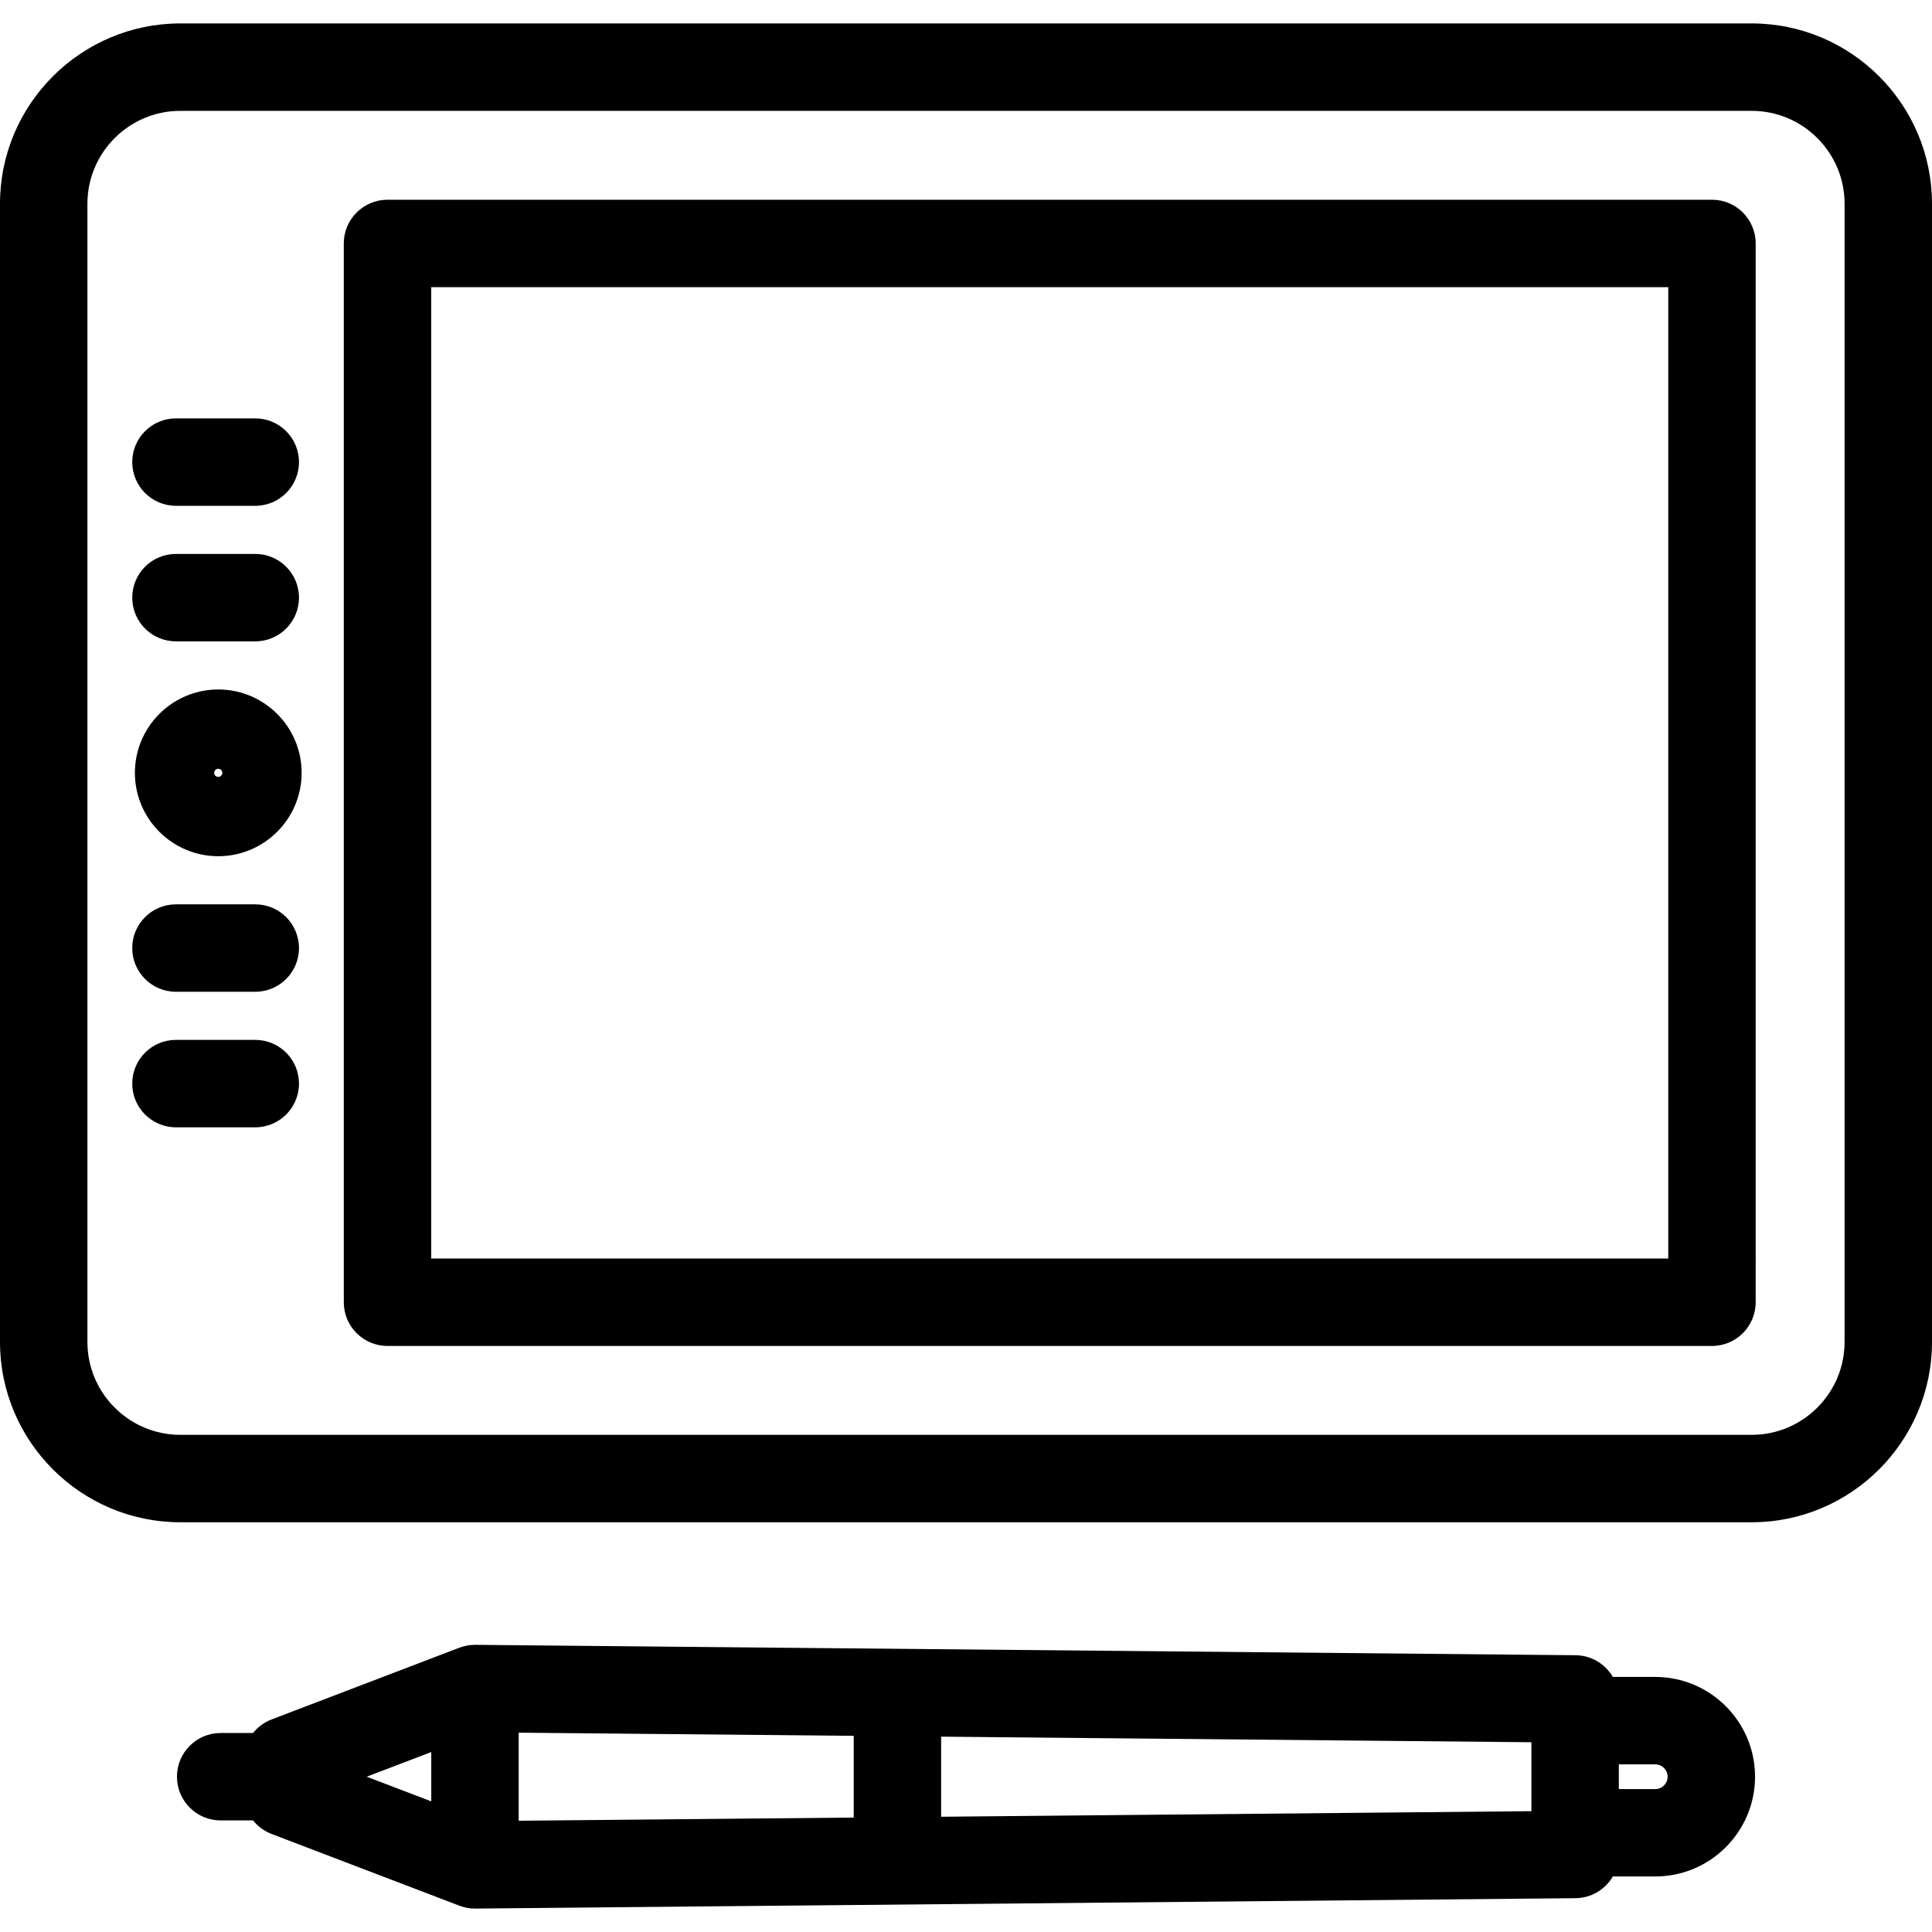 <?xml version="1.0" encoding="iso-8859-1"?>
<!-- Uploaded to: SVG Repo, www.svgrepo.com, Generator: SVG Repo Mixer Tools -->
<!DOCTYPE svg PUBLIC "-//W3C//DTD SVG 1.1//EN" "http://www.w3.org/Graphics/SVG/1.1/DTD/svg11.dtd">
<svg fill="#000000" height="800px" width="800px" version="1.1" id="Capa_1" xmlns="http://www.w3.org/2000/svg" xmlns:xlink="http://www.w3.org/1999/xlink" 
	 viewBox="0 0 442 442" xml:space="preserve">
<g>
	<path d="M400.739,5.359H41.261C18.51,5.359,0,23.869,0,46.62v260.381c0,22.751,18.51,41.261,41.261,41.261h359.479
		c22.751,0,41.261-18.51,41.261-41.261V46.62C442,23.869,423.49,5.359,400.739,5.359z M422,307.001
		c0,11.724-9.537,21.261-21.261,21.261H41.261c-11.724,0-21.261-9.537-21.261-21.261V46.62c0-11.724,9.537-21.261,21.261-21.261
		h359.479c11.724,0,21.261,9.537,21.261,21.261V307.001z"/>
	<path d="M49.934,157.737c-10.517,0-19.073,8.557-19.073,19.073c0,10.518,8.557,19.074,19.073,19.074
		c10.518,0,19.074-8.557,19.074-19.074C69.008,166.294,60.451,157.737,49.934,157.737z M49.934,177.737
		c-0.511,0-0.926-0.416-0.926-0.927s0.415-0.926,0.926-0.926s0.927,0.415,0.927,0.926S50.444,177.737,49.934,177.737z"/>
	<path d="M40.252,146.728H58.4c5.522,0,10-4.478,10-10s-4.478-10-10-10H40.252c-5.522,0-10,4.478-10,10
		S34.729,146.728,40.252,146.728z"/>
	<path d="M40.252,115.718H58.4c5.522,0,10-4.478,10-10s-4.478-10-10-10H40.252c-5.522,0-10,4.478-10,10
		S34.729,115.718,40.252,115.718z"/>
	<path d="M58.4,237.904H40.252c-5.522,0-10,4.478-10,10s4.478,10,10,10H58.4c5.522,0,10-4.478,10-10S63.923,237.904,58.4,237.904z"
		/>
	<path d="M58.4,206.895H40.252c-5.522,0-10,4.478-10,10s4.478,10,10,10H58.4c5.522,0,10-4.478,10-10S63.923,206.895,58.4,206.895z"
		/>
	<path d="M391.663,45.696H88.652c-5.522,0-10,4.478-10,10v242.229c0,5.522,4.478,10,10,10h303.011c5.522,0,10-4.478,10-10V55.696
		C401.663,50.174,397.186,45.696,391.663,45.696z M381.663,287.926H98.652V65.696h283.011V287.926z"/>
	<path d="M378.69,383.646h-9.706c-1.719-2.94-4.887-4.931-8.535-4.966l-251.689-2.377c-0.02,0-0.038,0.002-0.058,0.002
		c-0.012,0-0.024-0.002-0.037-0.002c-0.056,0-0.109,0.007-0.165,0.008c-0.287,0.003-0.571,0.015-0.849,0.043
		c-0.014,0.001-0.028,0.004-0.042,0.006c-0.306,0.032-0.608,0.078-0.906,0.138c-0.08,0.016-0.158,0.038-0.237,0.055
		c-0.213,0.049-0.426,0.1-0.636,0.163c-0.155,0.046-0.306,0.099-0.457,0.152c-0.092,0.032-0.185,0.057-0.276,0.092l-42.96,16.411
		c-1.705,0.651-3.154,1.736-4.243,3.1h-7.41c-5.522,0-10,4.478-10,10s4.478,10,10,10h7.411c1.089,1.363,2.538,2.448,4.242,3.099
		l42.96,16.411c0.084,0.032,0.172,0.055,0.257,0.085c0.166,0.058,0.332,0.116,0.501,0.166c0.141,0.042,0.284,0.075,0.427,0.11
		c0.161,0.039,0.32,0.081,0.484,0.112c0.176,0.034,0.354,0.057,0.531,0.081c0.135,0.018,0.268,0.042,0.405,0.056
		c0.319,0.031,0.641,0.049,0.963,0.049c0.031,0,0.063,0,0.095,0l251.689-2.377c3.648-0.035,6.816-2.026,8.535-4.966h9.706
		c12.586,0,22.826-10.24,22.826-22.826S391.276,383.646,378.69,383.646z M350.354,414.357l-135.045,1.275v-18.321l135.045,1.275
		V414.357z M118.665,396.399l76.645,0.724v18.699l-76.645,0.724V396.399z M98.665,400.828v11.287l-14.773-5.644L98.665,400.828z
		 M378.69,409.298h-8.336v-5.651h8.336c1.559,0,2.826,1.268,2.826,2.825C381.517,408.03,380.249,409.298,378.69,409.298z"/>
</g>
</svg>